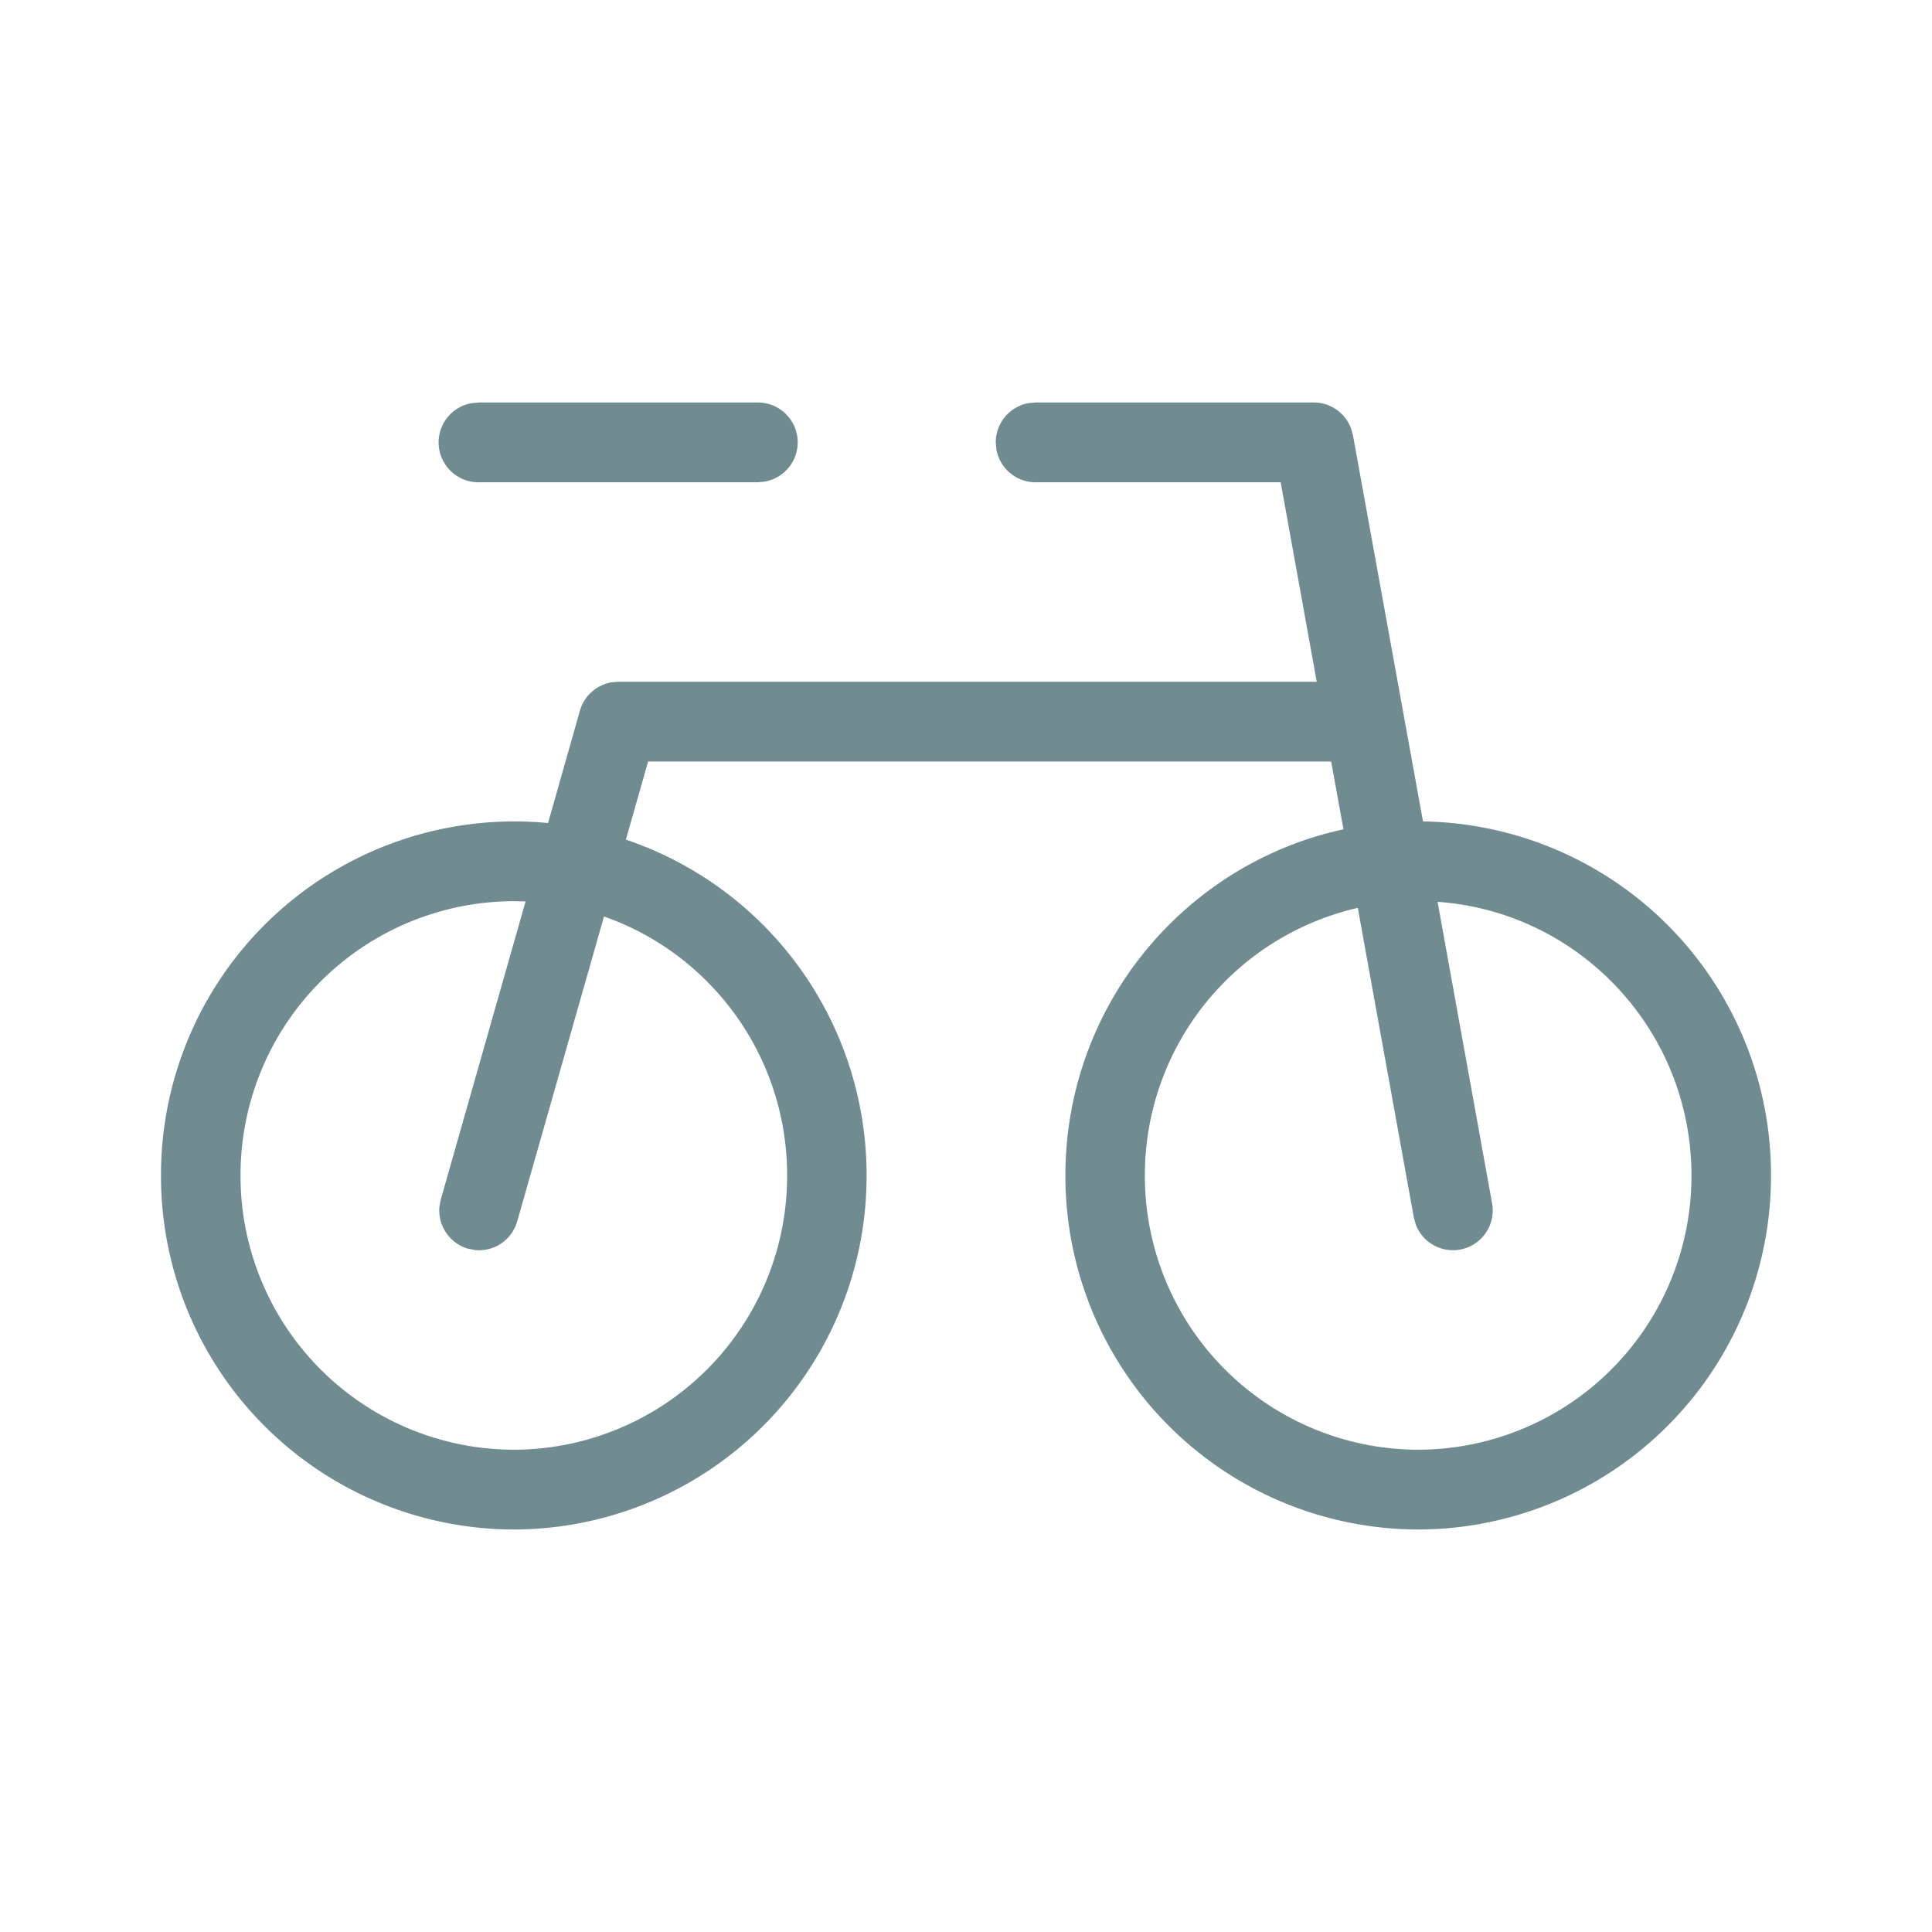 <svg xmlns="http://www.w3.org/2000/svg" width="24" height="24" fill="none"><g clip-path="url(#a)"><path fill="#708C91" d="M16.321 5c.209 0 .391.131.462.322l.024.085.87 4.797A4.39 4.39 0 0 1 22 14.602 4.39 4.39 0 0 1 17.617 19a4.39 4.39 0 0 1-4.382-4.398c0-2.11 1.48-3.872 3.454-4.3l-.153-.842H8.051l-.276.97a4.399 4.399 0 0 1 2.99 4.172A4.39 4.39 0 0 1 6.383 19 4.39 4.39 0 0 1 2 14.602a4.39 4.39 0 0 1 4.808-4.378l.396-1.396a.495.495 0 0 1 .394-.352l.081-.007h8.678l-.448-2.478h-3.045a.495.495 0 0 1-.486-.406l-.008-.09c0-.243.175-.445.405-.487l.09-.008h3.456Zm1.537 6.203.677 3.744a.494.494 0 0 1-.948.264l-.024-.087-.696-3.846a3.406 3.406 0 0 0-2.645 3.324 3.401 3.401 0 0 0 3.395 3.407 3.401 3.401 0 0 0 3.395-3.407c0-1.8-1.391-3.275-3.154-3.399Zm-11.475-.008a3.401 3.401 0 0 0-3.395 3.407 3.401 3.401 0 0 0 3.395 3.407 3.401 3.401 0 0 0 3.395-3.407c0-1.488-.95-2.753-2.275-3.217l-1.078 3.787a.494.494 0 0 1-.523.357l-.087-.017a.496.496 0 0 1-.356-.525l.017-.088 1.053-3.701-.146-.003ZM9.407 5a.495.495 0 0 1 .09.983l-.09.008H5.951a.495.495 0 0 1-.09-.983L5.952 5h3.456Z"/></g><defs><clipPath id="a"><path fill="#fff" d="M0 0h24v24H0z"/></clipPath></defs></svg>
